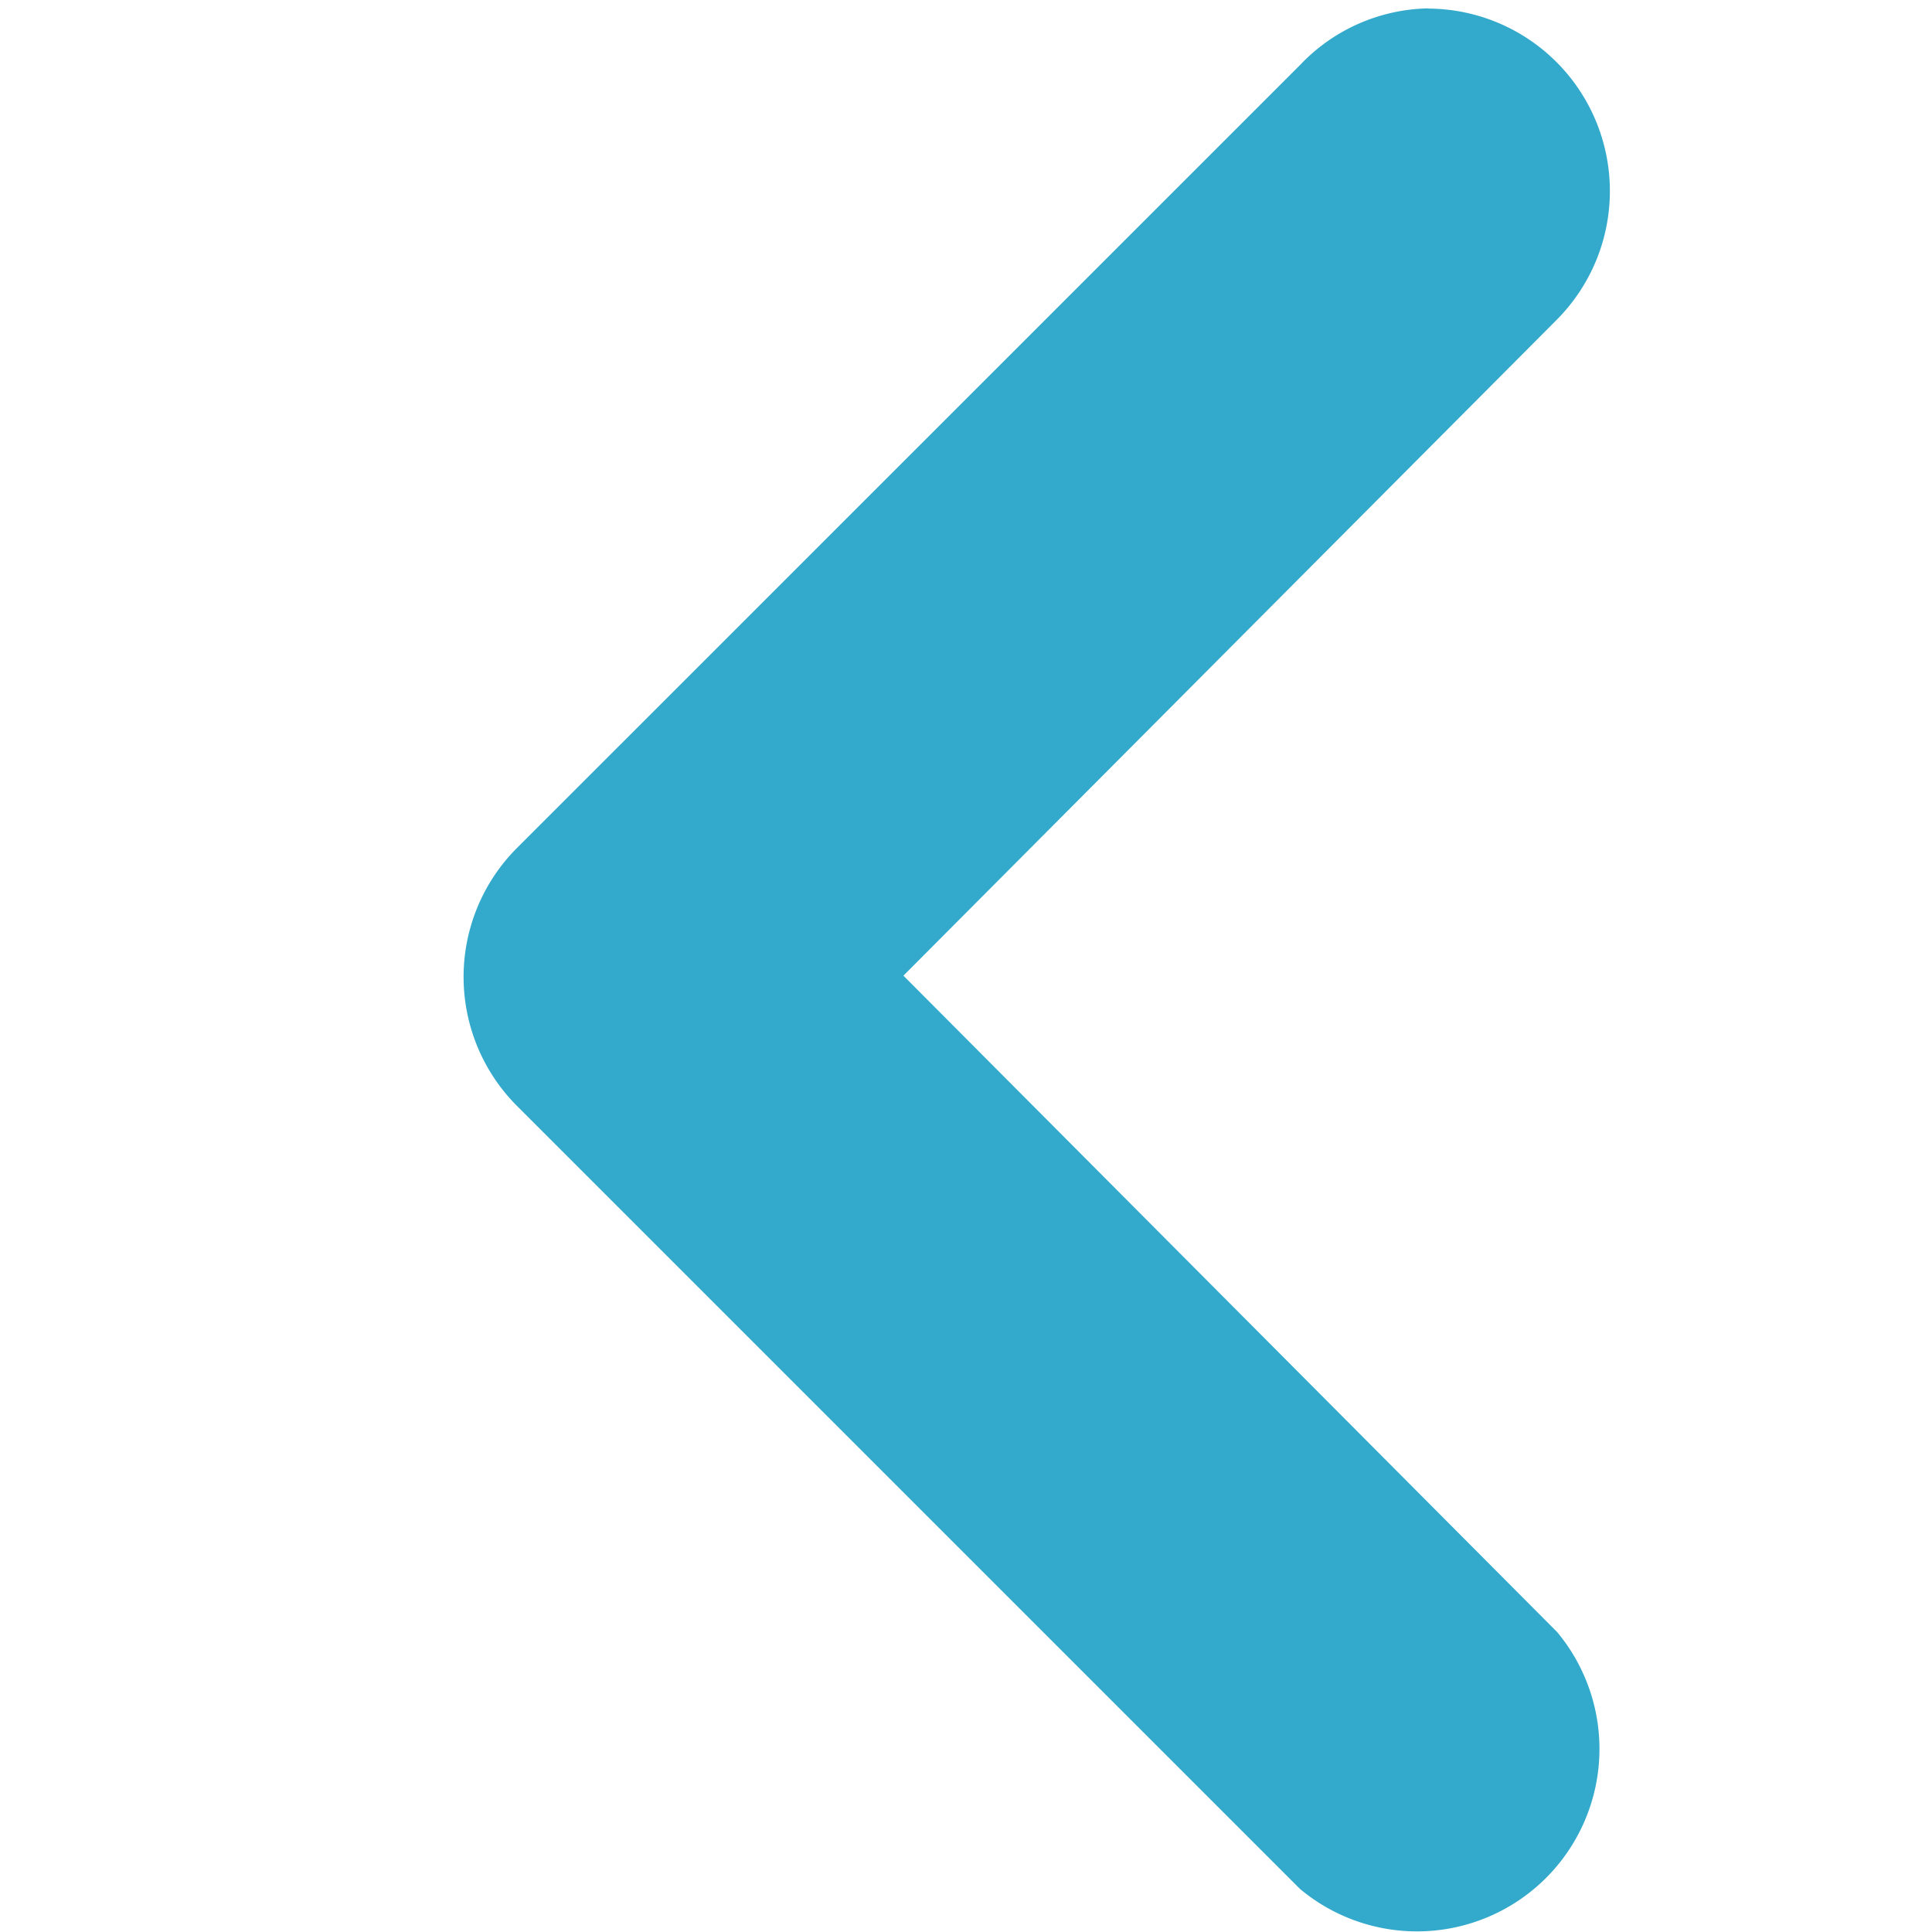 <svg width="18" height="18" viewBox="0 0 18 18" xmlns="http://www.w3.org/2000/svg"><path d="M13.31.08a1.7 1.7 0 0 1 1.197 2.896L8.417 9.09l6.09 6.115a1.7 1.7 0 0 1-2.395 2.394l-7.3-7.3a1.7 1.7 0 0 1 0-2.394l7.3-7.299c.312-.33.743-.52 1.197-.528z" fill="#3ac"/></svg>